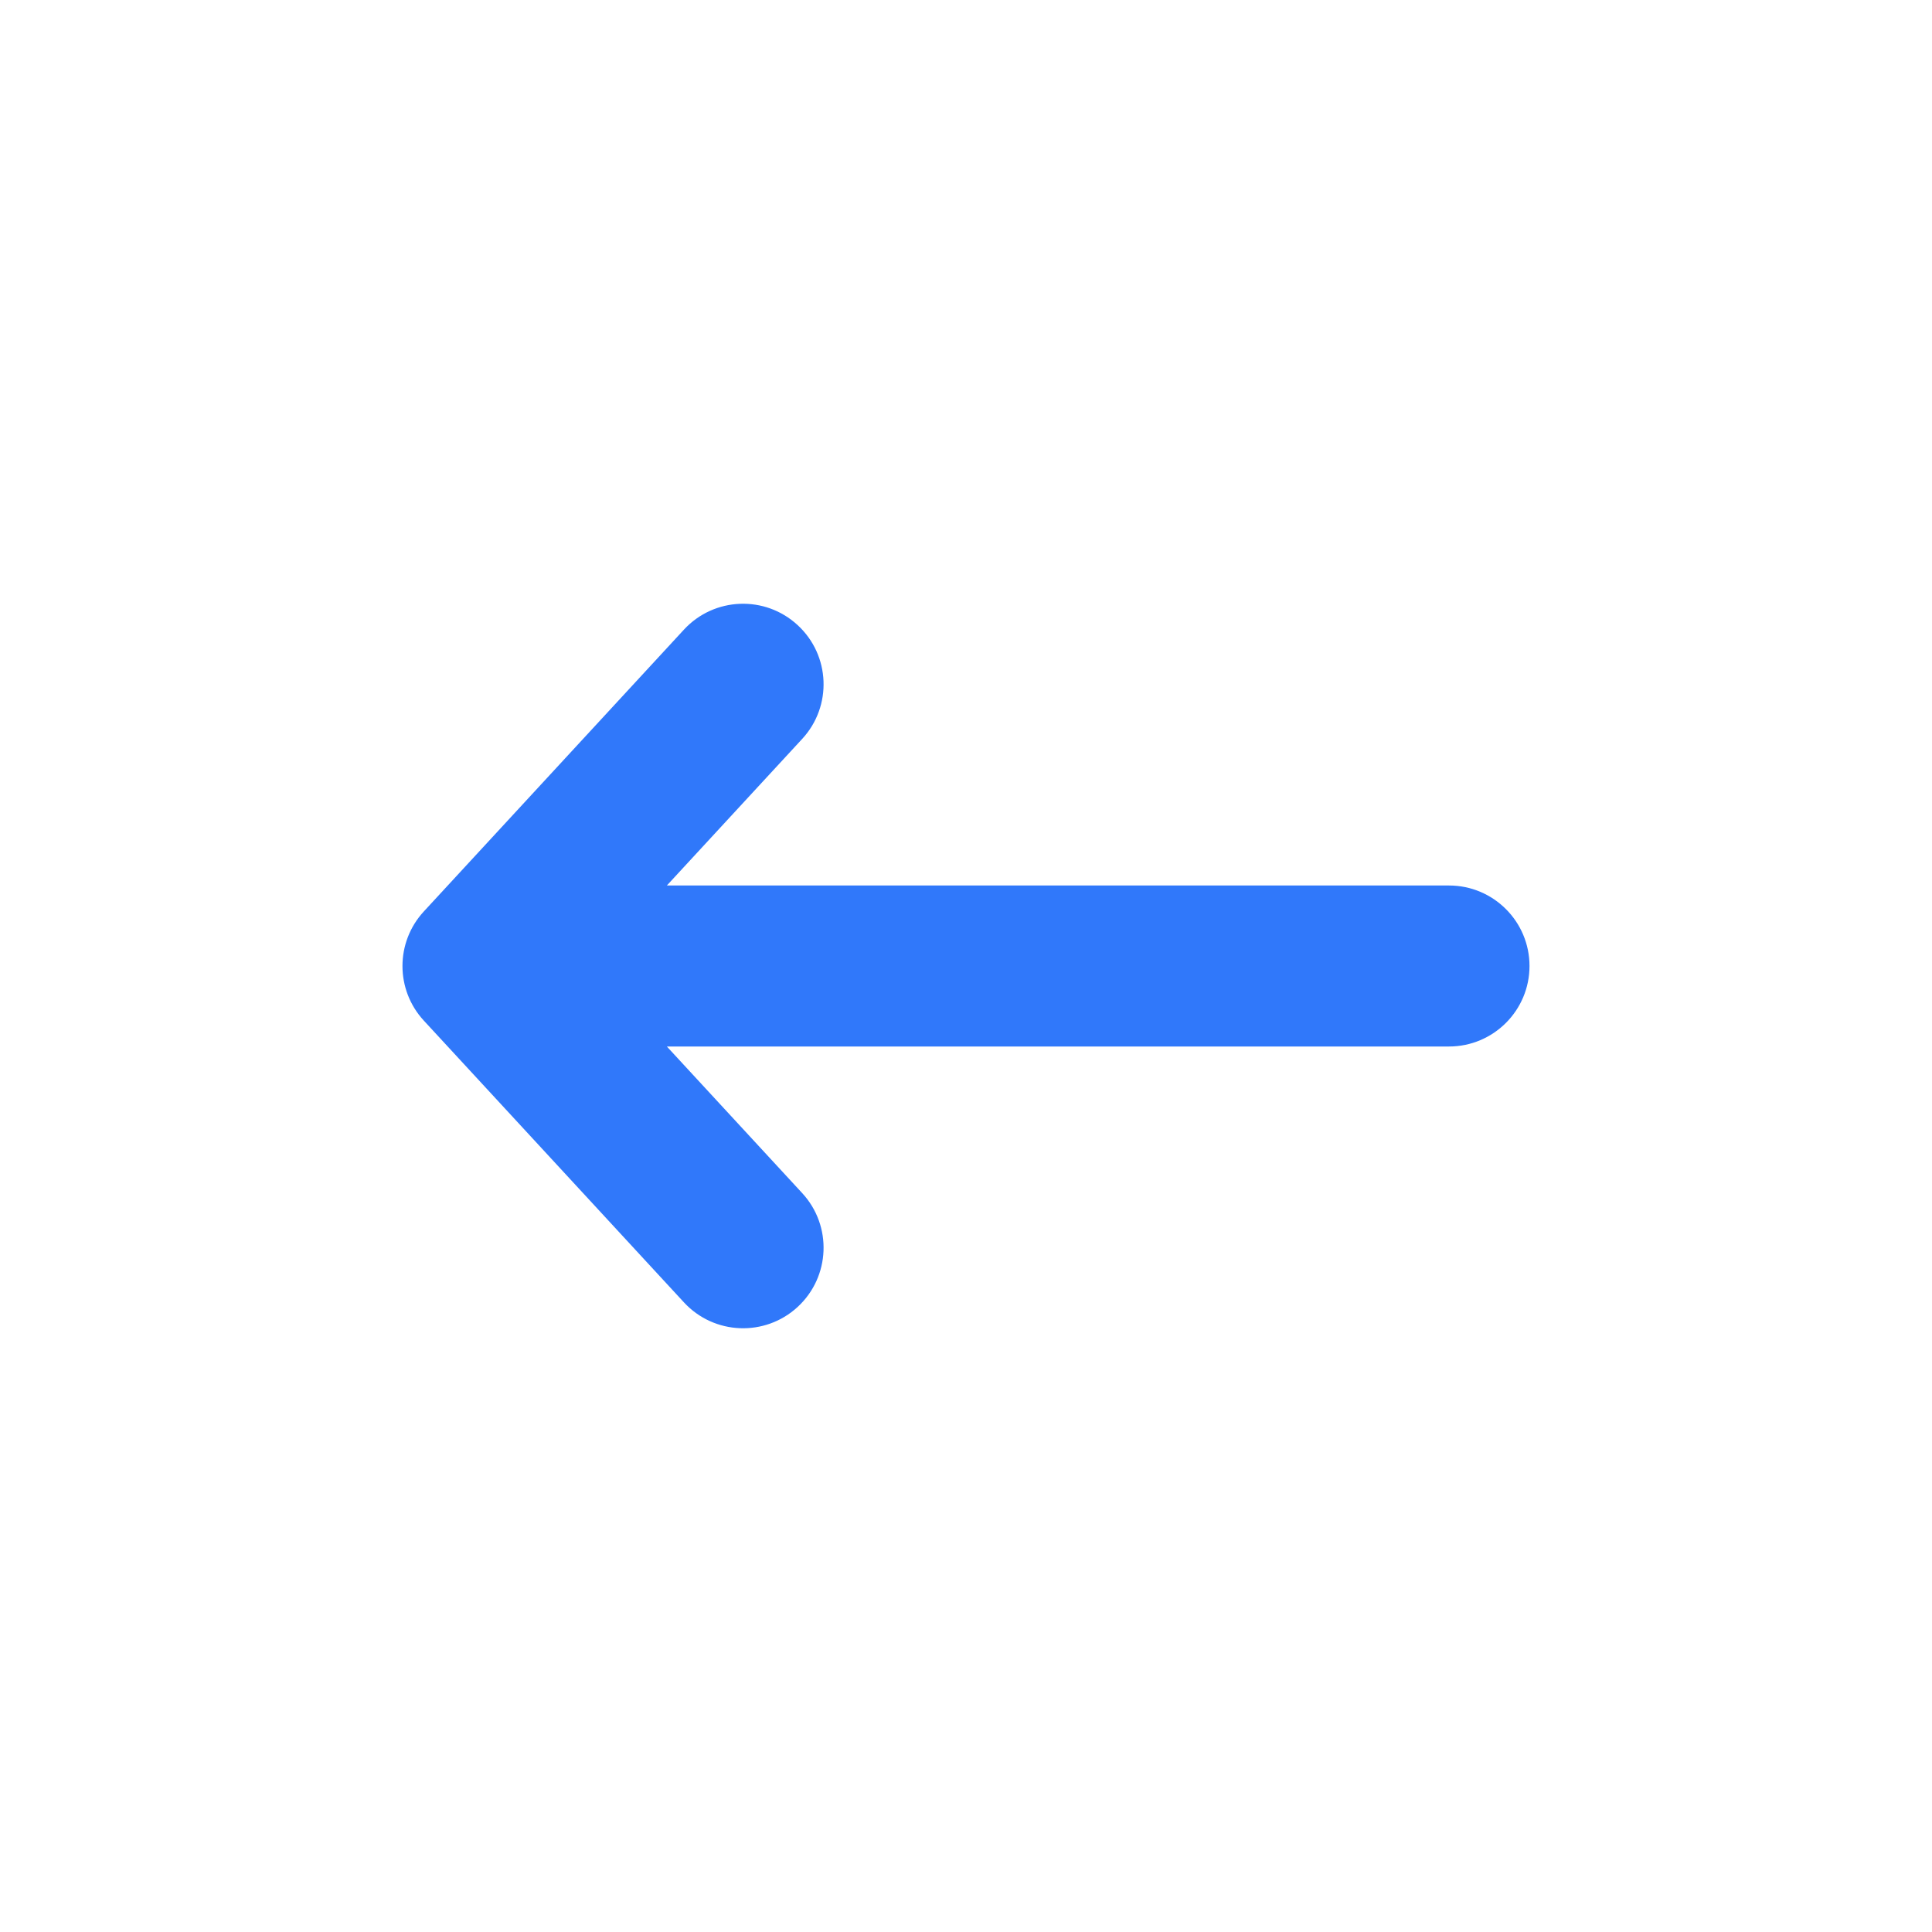 <svg width="30" height="30" viewBox="0 0 30 30" fill="none" xmlns="http://www.w3.org/2000/svg">
<path fill-rule="evenodd" clip-rule="evenodd" d="M12.386 9.707C11.879 9.238 11.088 9.27 10.62 9.777L6.582 14.152C6.139 14.631 6.139 15.369 6.581 15.848L10.62 20.223C11.088 20.73 11.879 20.762 12.386 20.294C12.894 19.825 12.925 19.034 12.457 18.527L10.355 16.25L22.5 16.25C23.19 16.25 23.75 15.69 23.75 15C23.75 14.31 23.19 13.75 22.5 13.75L10.355 13.75L12.457 11.473C12.925 10.966 12.894 10.175 12.386 9.707Z" fill="#3078FA"/>
</svg>
